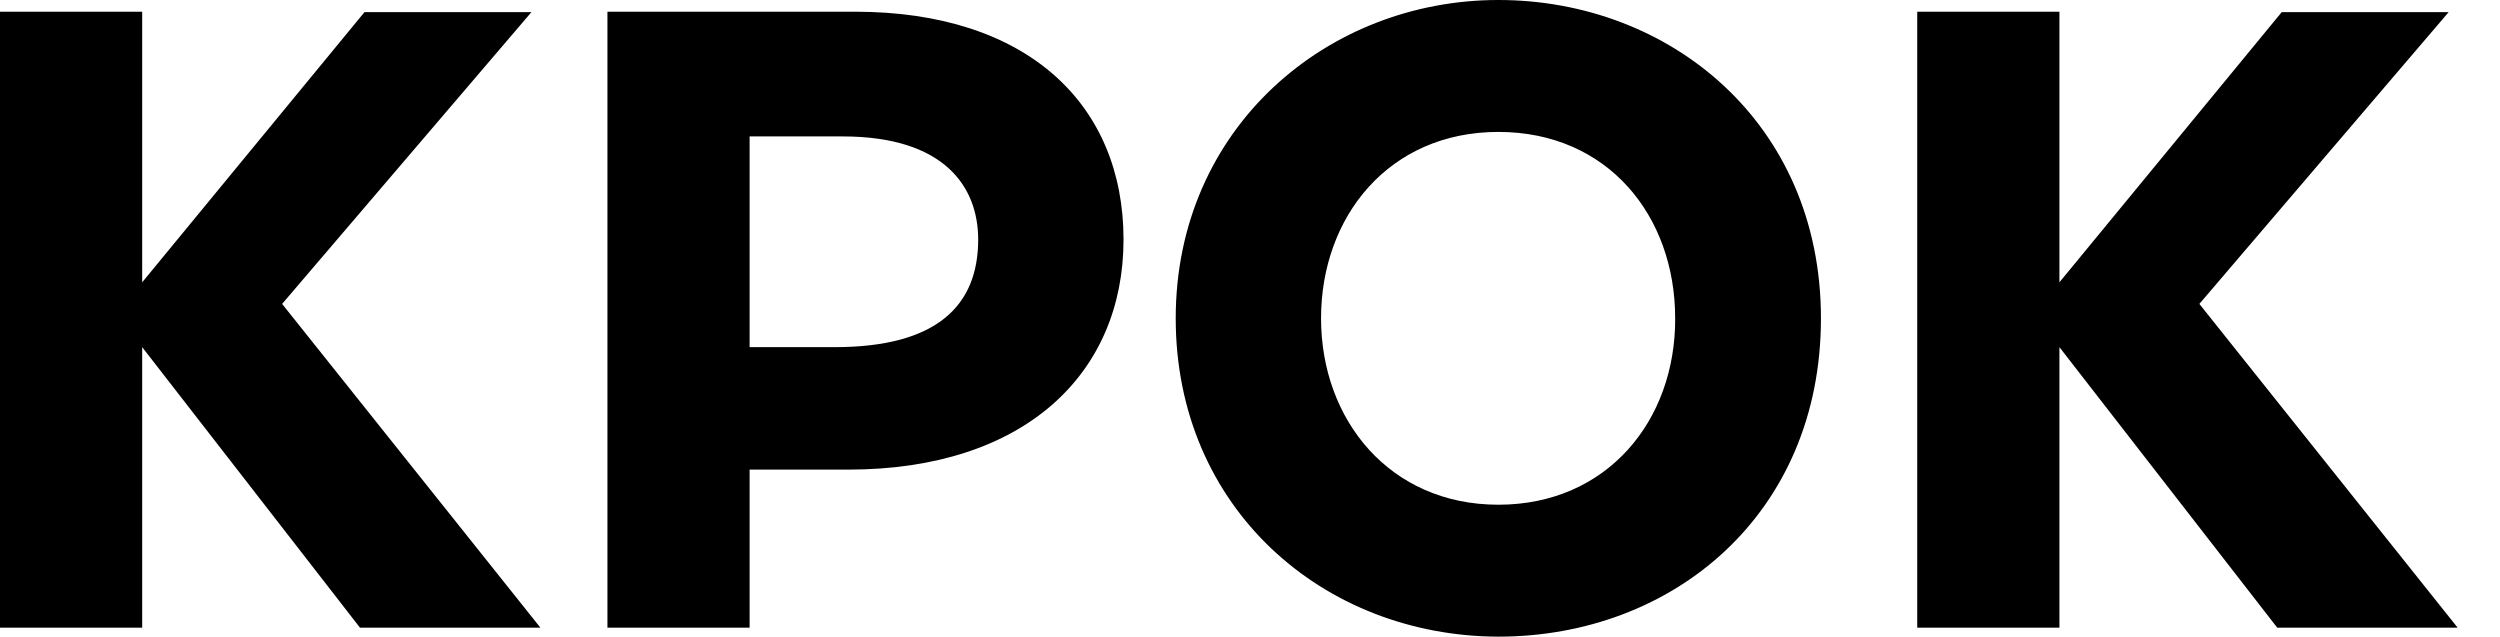 <svg width="161" height="41" viewBox="0 0 161 41" fill="none" xmlns="http://www.w3.org/2000/svg">
<path fill-rule="evenodd" clip-rule="evenodd" d="M39.119 0.754H55.056C66.212 0.754 72.355 6.756 72.355 15.426C72.355 24.067 65.98 30.243 54.621 30.243H48.275V40.42H39.119V0.754ZM75.716 20.5C75.716 8.235 85.481 0 96.493 0C107.504 0 117.269 7.887 117.269 20.5C117.269 33.113 107.736 41 96.493 41C85.221 40.971 75.716 32.736 75.716 20.5ZM96.493 32.504C89.509 32.504 85.076 27.053 85.076 20.5C85.076 13.947 89.451 8.496 96.493 8.496C103.534 8.496 107.881 13.889 107.881 20.5C107.91 27.111 103.476 32.504 96.493 32.504ZM132.627 18.18L146.941 0.783H157.691L141.639 19.572L158.271 40.42H146.652L132.627 22.356V40.42H123.47V0.754H132.627V18.18ZM9.157 18.18L23.471 0.783H34.222L18.168 19.572L34.801 40.42H23.181L9.157 22.356V40.42H0V0.754H9.157V18.18ZM48.275 8.786V22.356H53.752C60.33 22.356 62.995 19.688 62.995 15.426C62.995 12.033 60.822 8.786 54.273 8.786H48.275Z" fill="black"/>
</svg>
